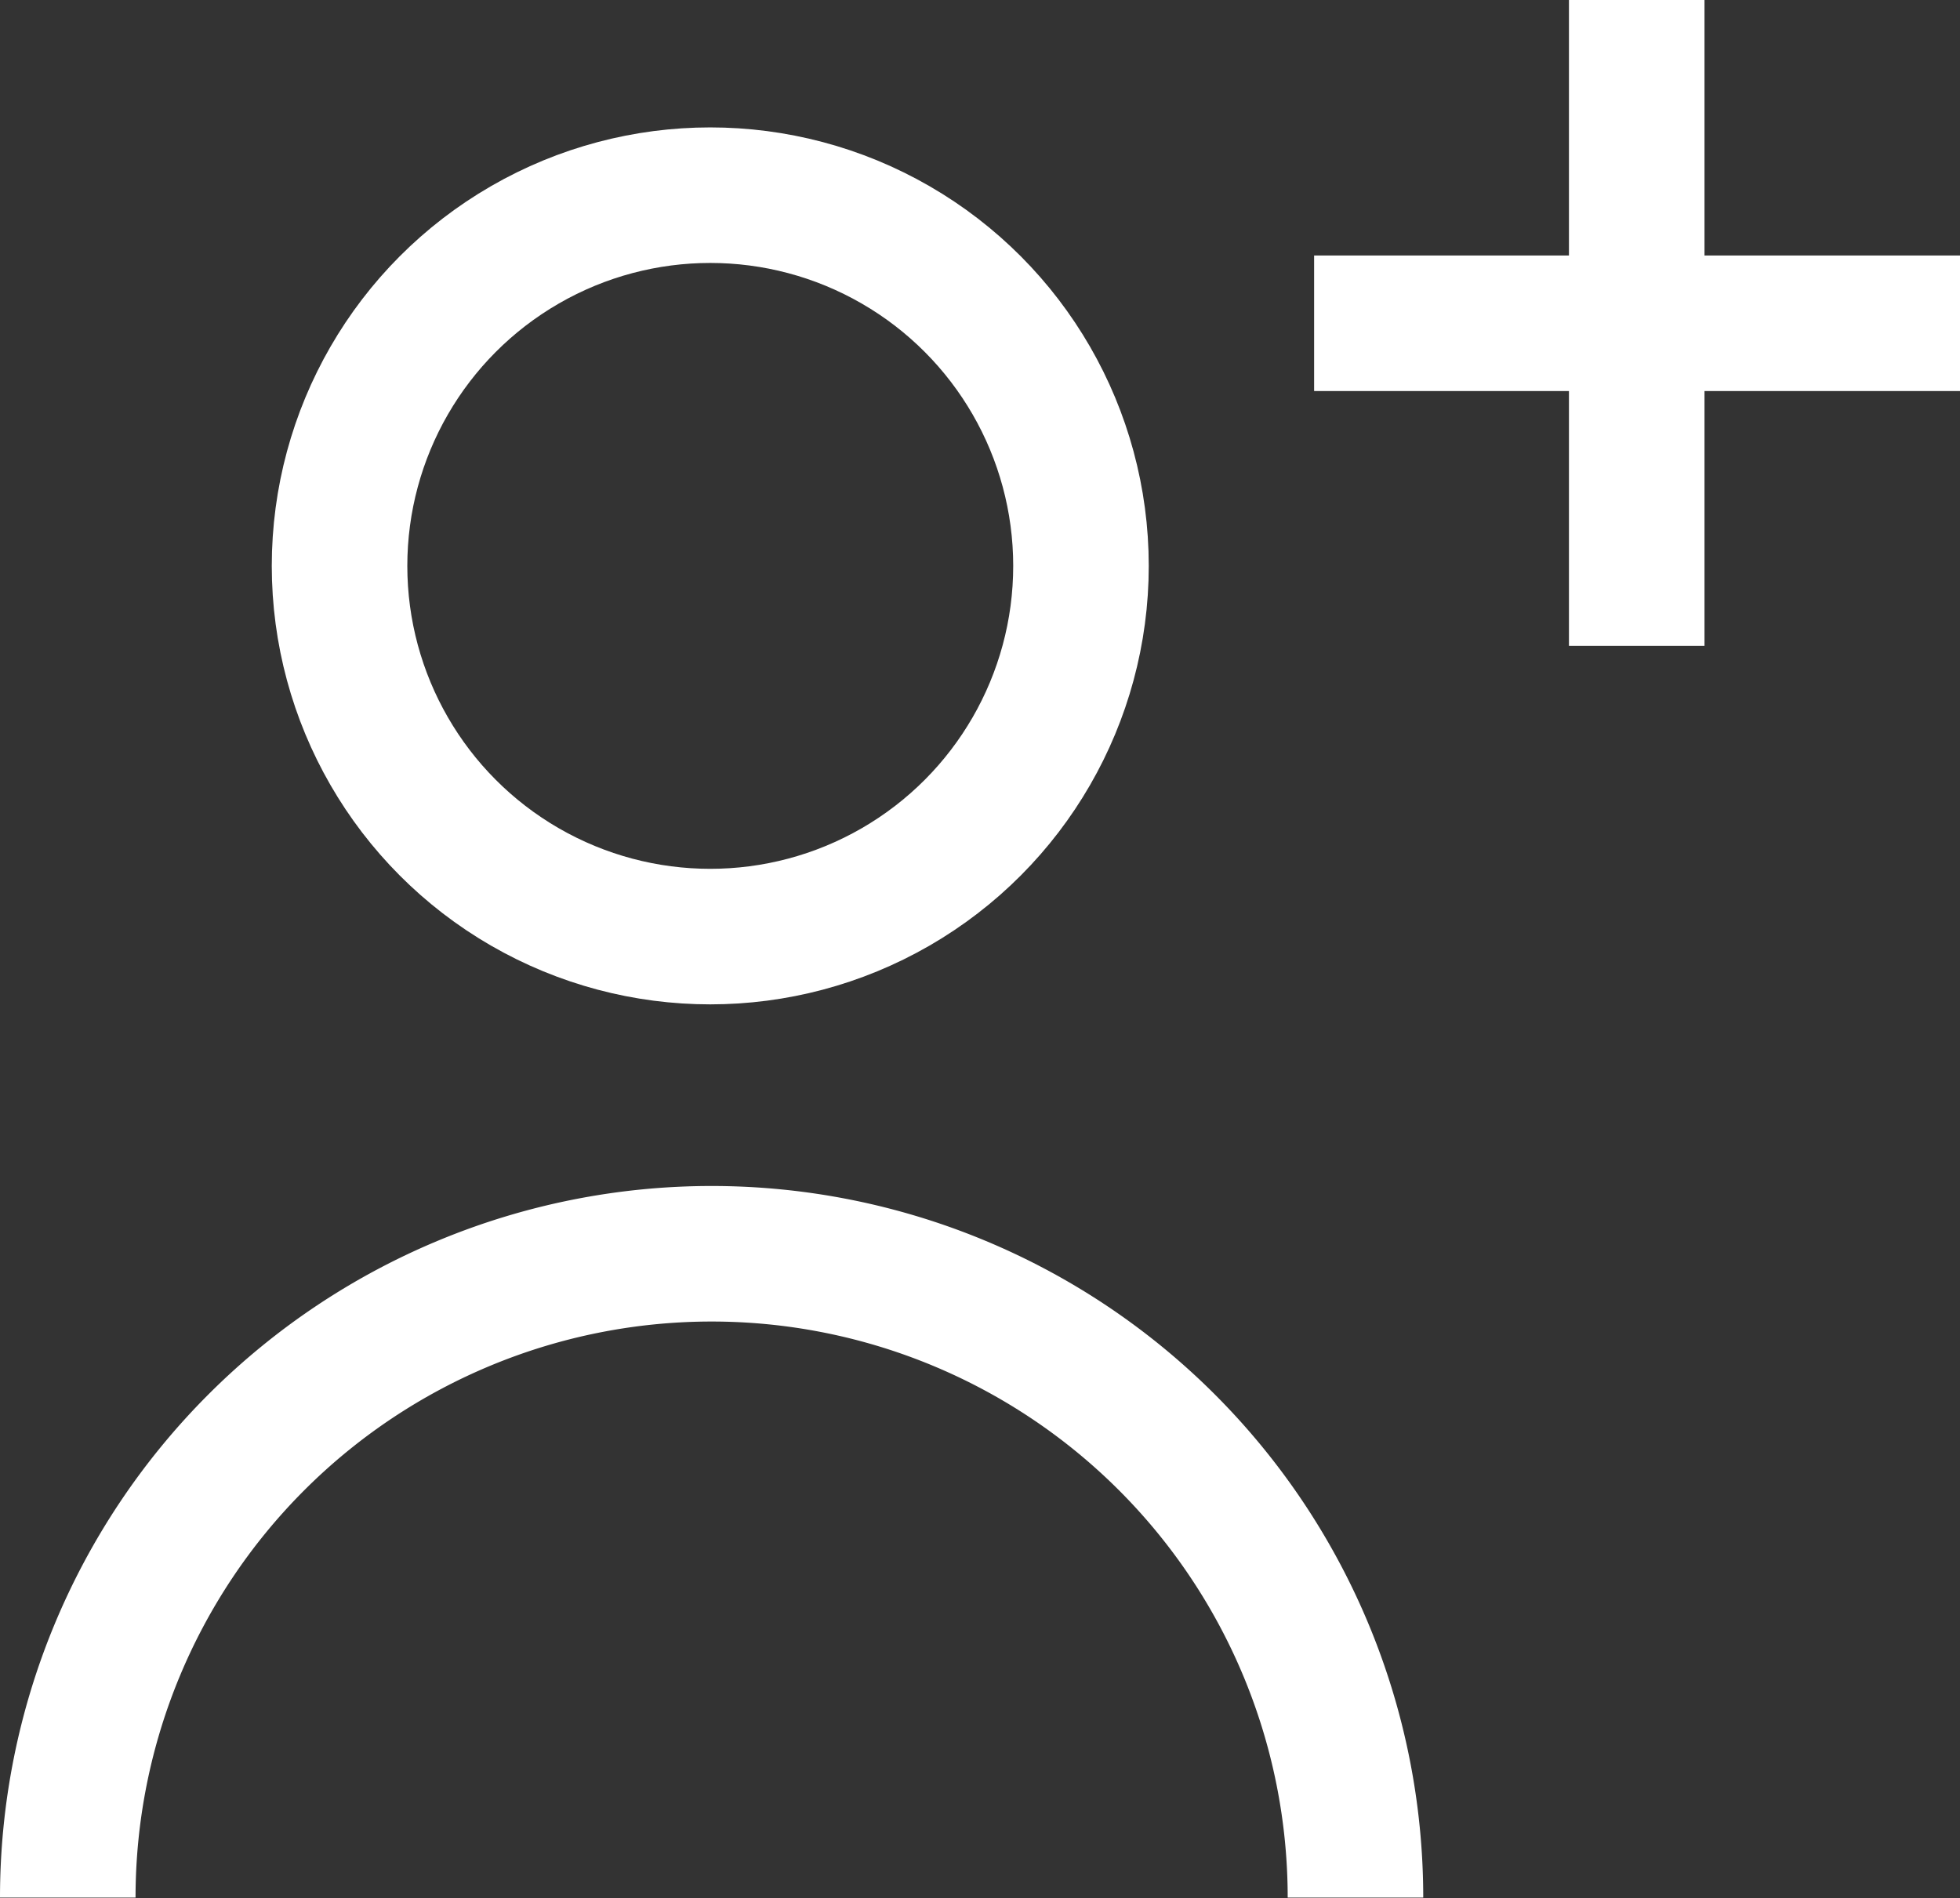<svg xmlns="http://www.w3.org/2000/svg" viewBox="0 0 28.92 28.01"><rect x="0" y="0" width="28.92" height="28.01" fill="#333333" stroke="none"/><defs><style>.cls-1{fill:none;stroke:#fff;stroke-miterlimit:10;stroke-width:2px;}</style></defs><g id="レイヤー_2" data-name="レイヤー 2"><g id="design"><circle class="cls-1" cx="10.48" cy="8.35" r="5.47"/><path class="cls-1" d="M1,28a9.48,9.48,0,1,1,19,0"/><line class="cls-1" x1="19.39" y1="4.77" x2="28.92" y2="4.77"/><line class="cls-1" x1="24.15" y1="9.53" x2="24.15"/></g></g></svg>